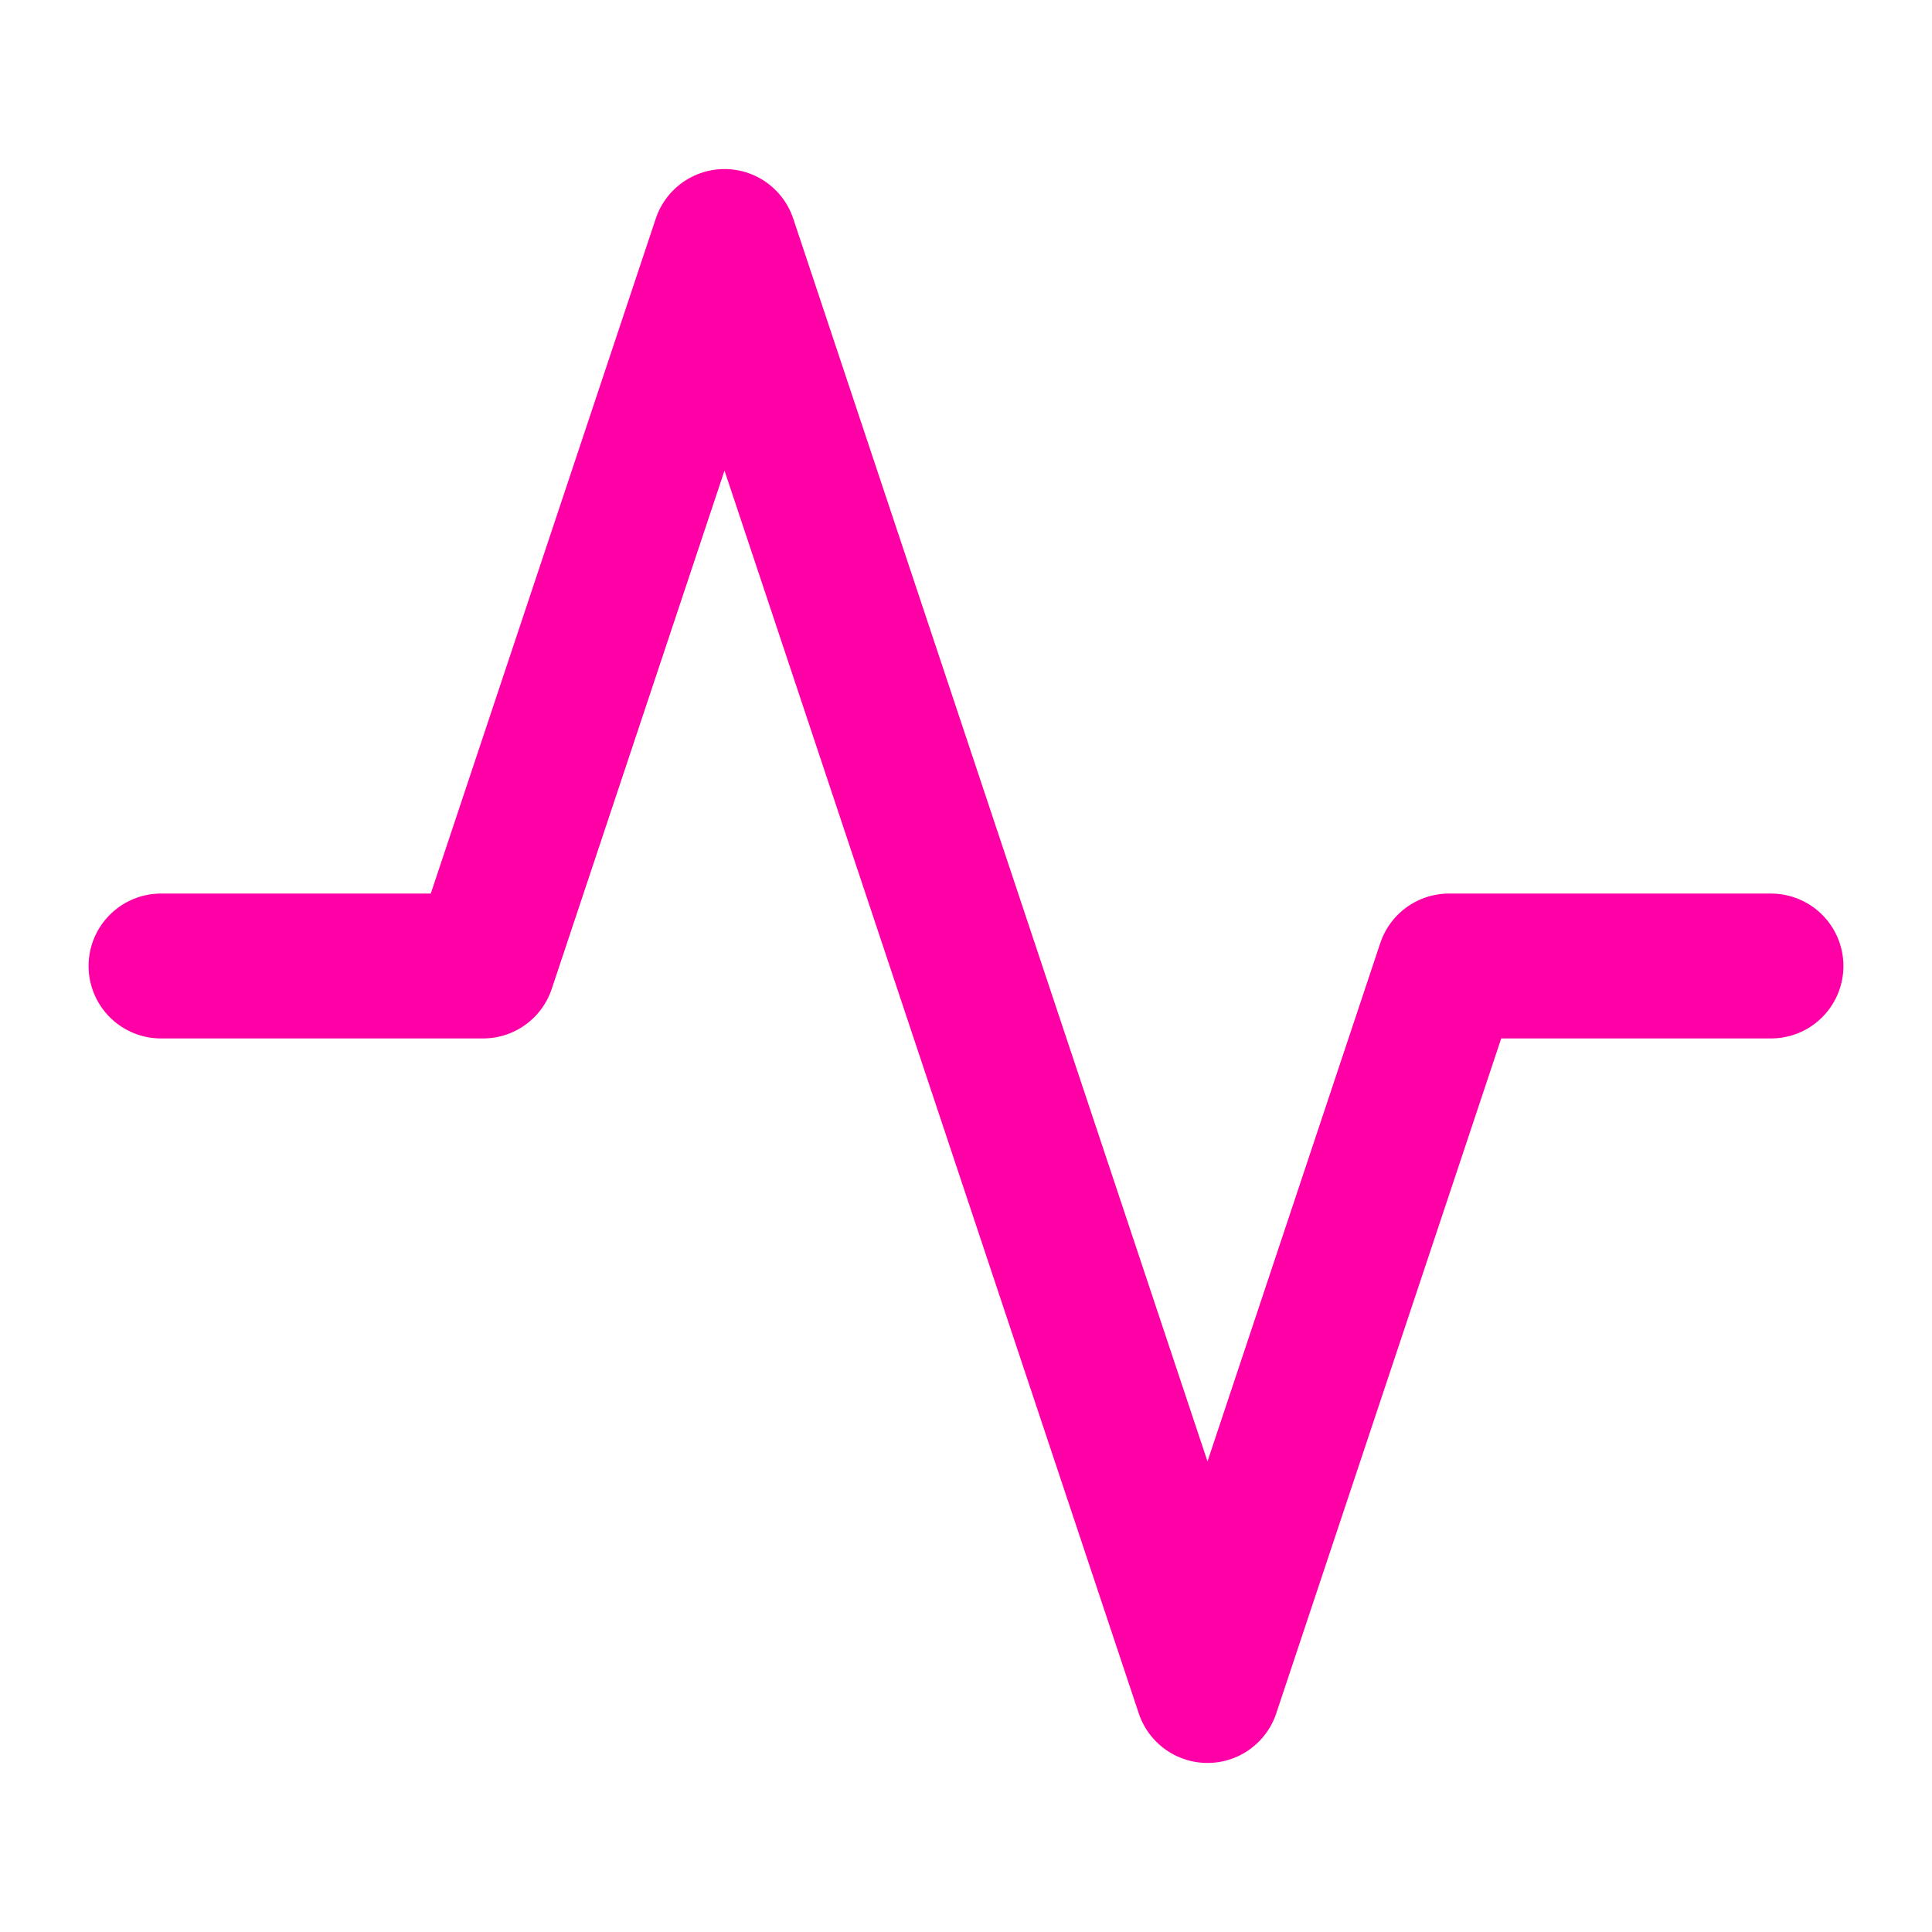 <?xml version="1.0" encoding="UTF-8"?> <svg xmlns="http://www.w3.org/2000/svg" width="20" height="20" viewBox="0 0 20 20" fill="none"><path d="M18.333 10H15L12.5 17.5L7.5 2.5L5 10H1.667" stroke="#FF00A6" stroke-width="1.5" stroke-linecap="round" stroke-linejoin="round"></path></svg> 